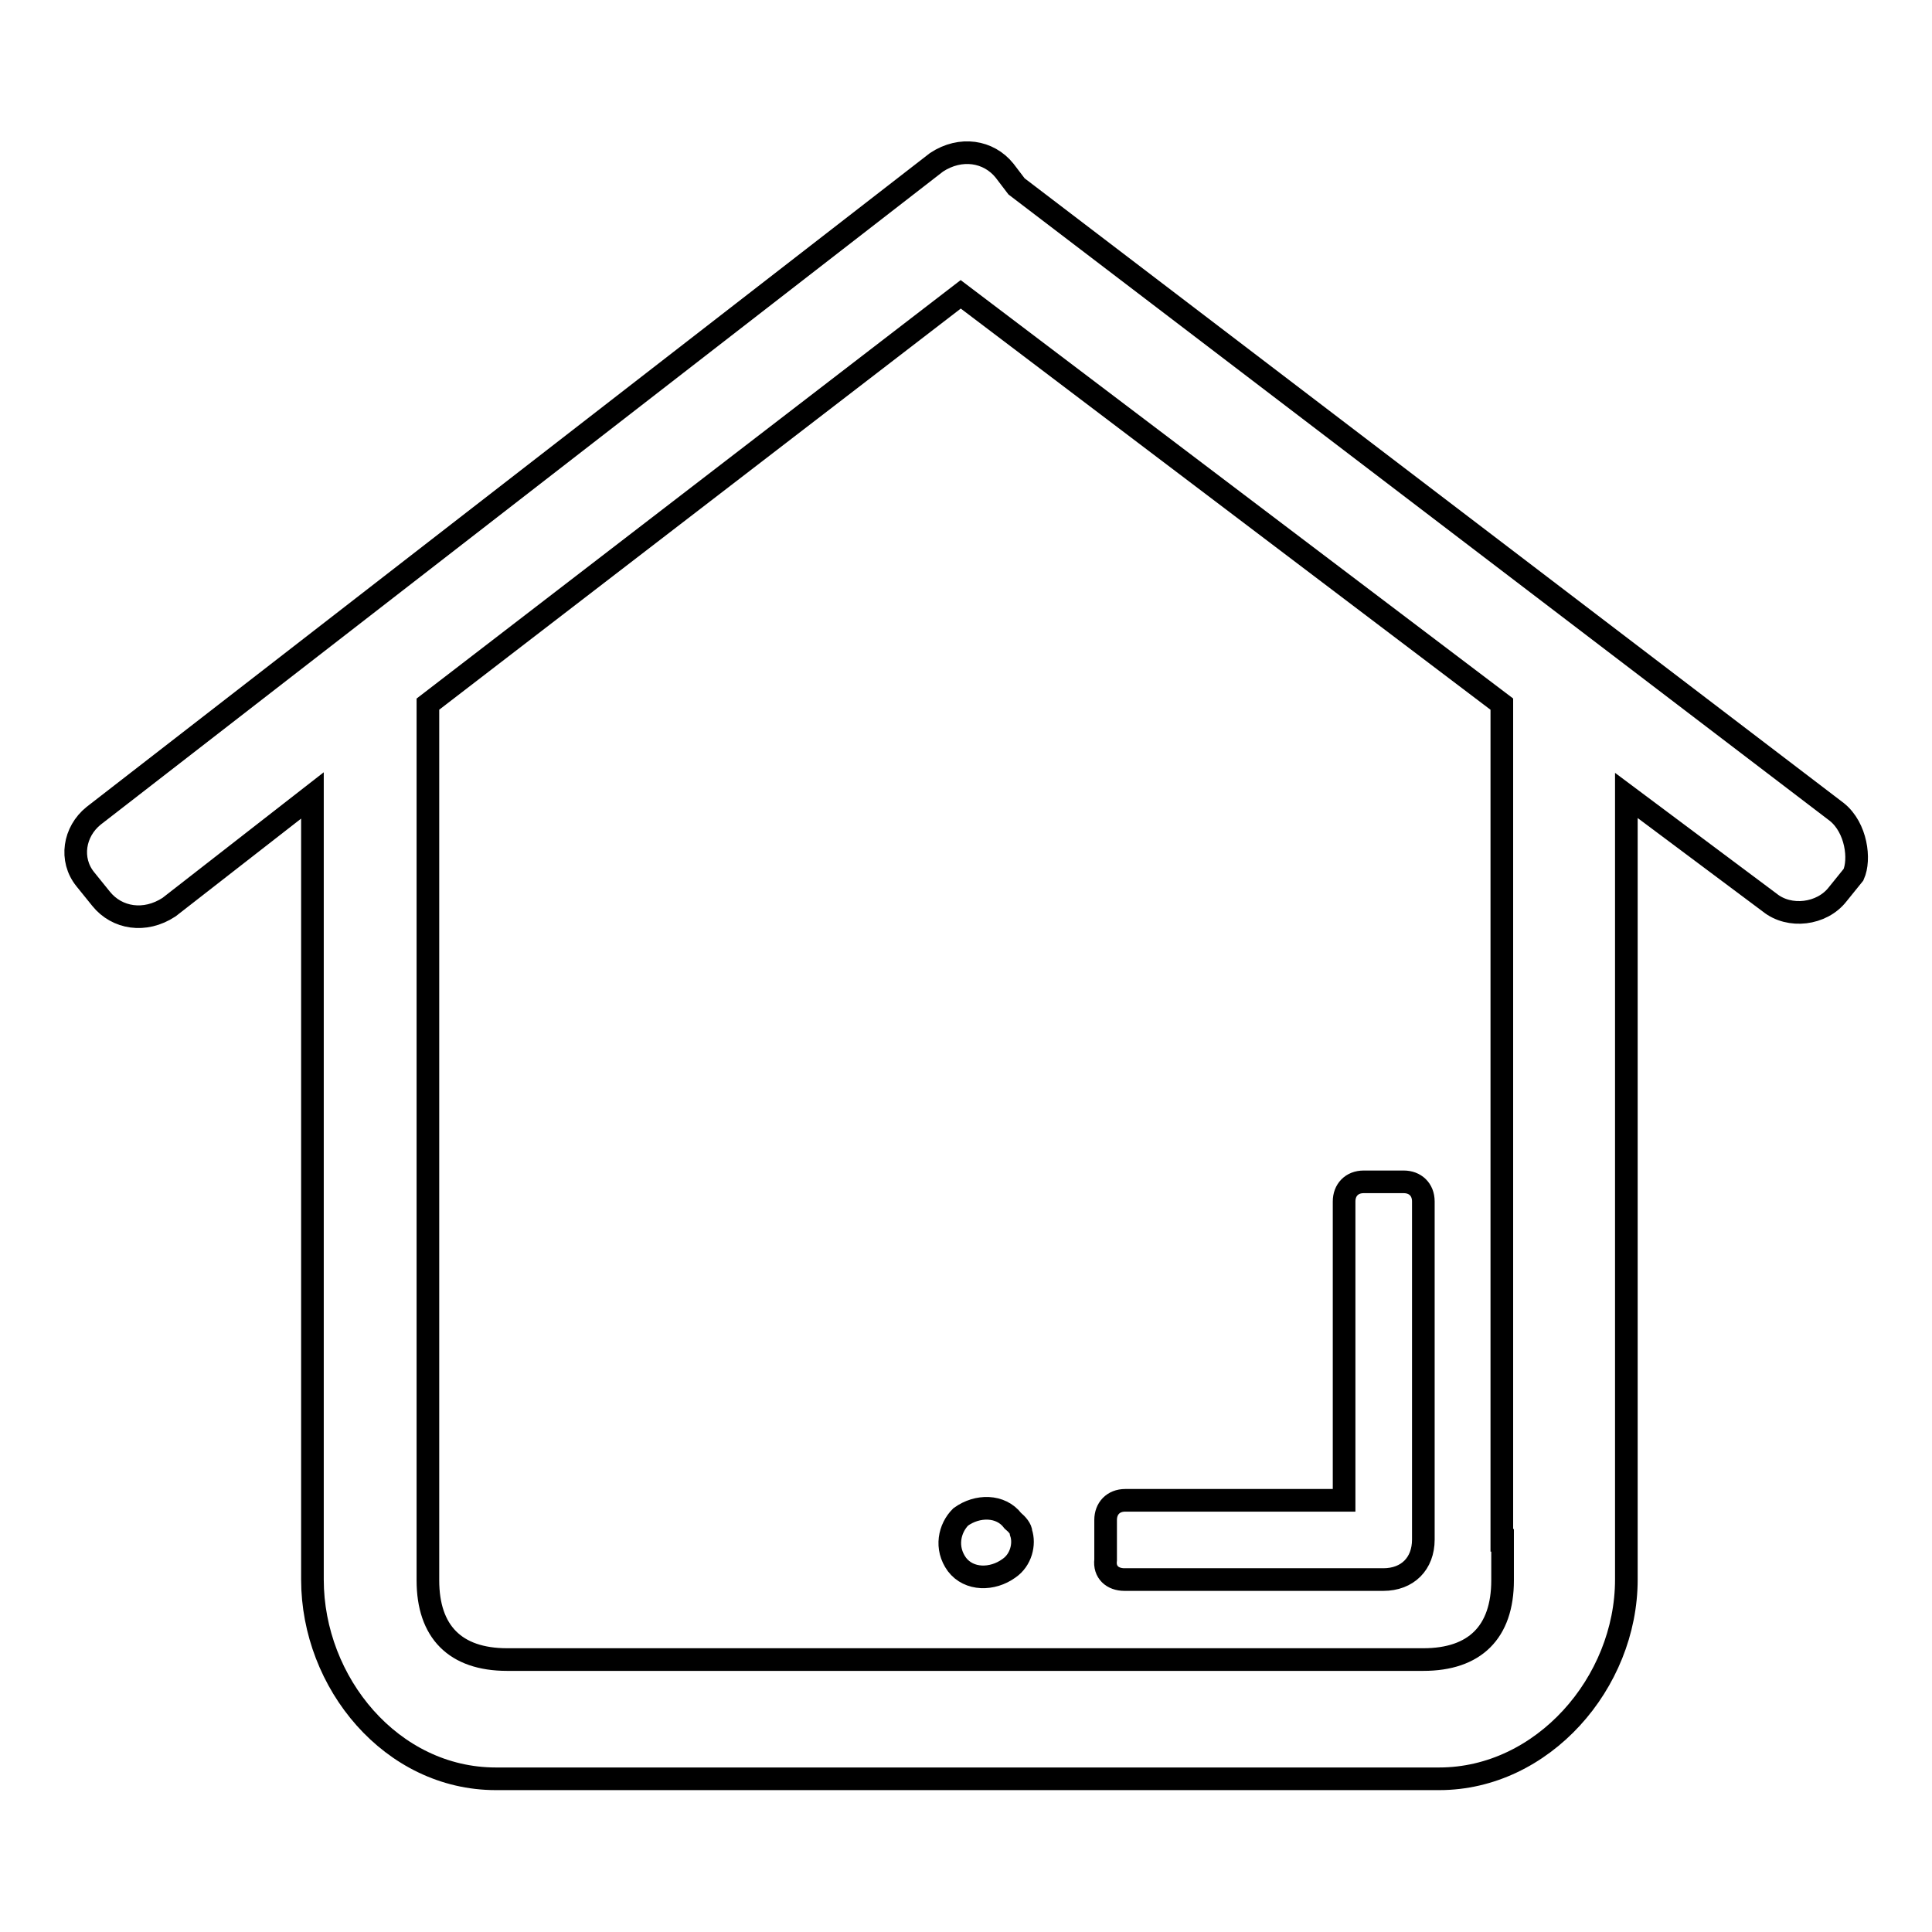 <?xml version="1.0" encoding="utf-8"?>
<!-- Svg Vector Icons : http://www.onlinewebfonts.com/icon -->
<!DOCTYPE svg PUBLIC "-//W3C//DTD SVG 1.1//EN" "http://www.w3.org/Graphics/SVG/1.1/DTD/svg11.dtd">
<svg version="1.1" xmlns="http://www.w3.org/2000/svg" xmlns:xlink="http://www.w3.org/1999/xlink" x="0px" y="0px" viewBox="0 0 256 256" enable-background="new 0 0 256 256" xml:space="preserve">
<g><g><path stroke-width="3" fill-opacity="0" stroke="#000000"  d="M126.8,207.3c1.6,2.1,4.7,2.1,6.9,0.5c1.6-1.1,2.1-3.2,1.6-4.7c0-0.5-0.5-1.1-1.1-1.6c-1.6-2.1-4.7-2.1-6.9-0.5C125.8,202.5,125.2,205.1,126.8,207.3z M149,209.3h34.3c3.2,0,5.3-2.1,5.3-5.3v-44.8c0-1.6-1.1-2.6-2.6-2.6h-5.3c-1.6,0-2.6,1.1-2.6,2.6v39.6h-29c-1.6,0-2.6,1.1-2.6,2.6v5.3C146.3,208.3,147.4,209.3,149,209.3z M243.4,107.6L134.7,24.7l-1.6-2.1c-2.1-2.6-5.8-3.2-9-1.1L12.4,108.1c-2.6,2.1-3.2,5.8-1.1,8.4l2.1,2.6c2.1,2.6,5.8,3.2,9,1.1l19-14.8v103.9c0,13.7,10.5,26.4,24.3,26.4h125c13.7,0,24.8-12.7,24.8-26.4V105.4l19,14.2c2.6,2.1,6.9,1.6,9-1.1l2.1-2.6C246.5,113.9,246,109.7,243.4,107.6z M199.1,204.1c0,0,0,3.2,0,5.3c0,6.9-3.7,10.5-10.5,10.5H67.2c-6.9,0-10.5-3.7-10.5-10.5c0-3.2,0-5.3,0-5.3V93.3L127.3,39l71.7,54.3V204.1z"/></g></g>
</svg>